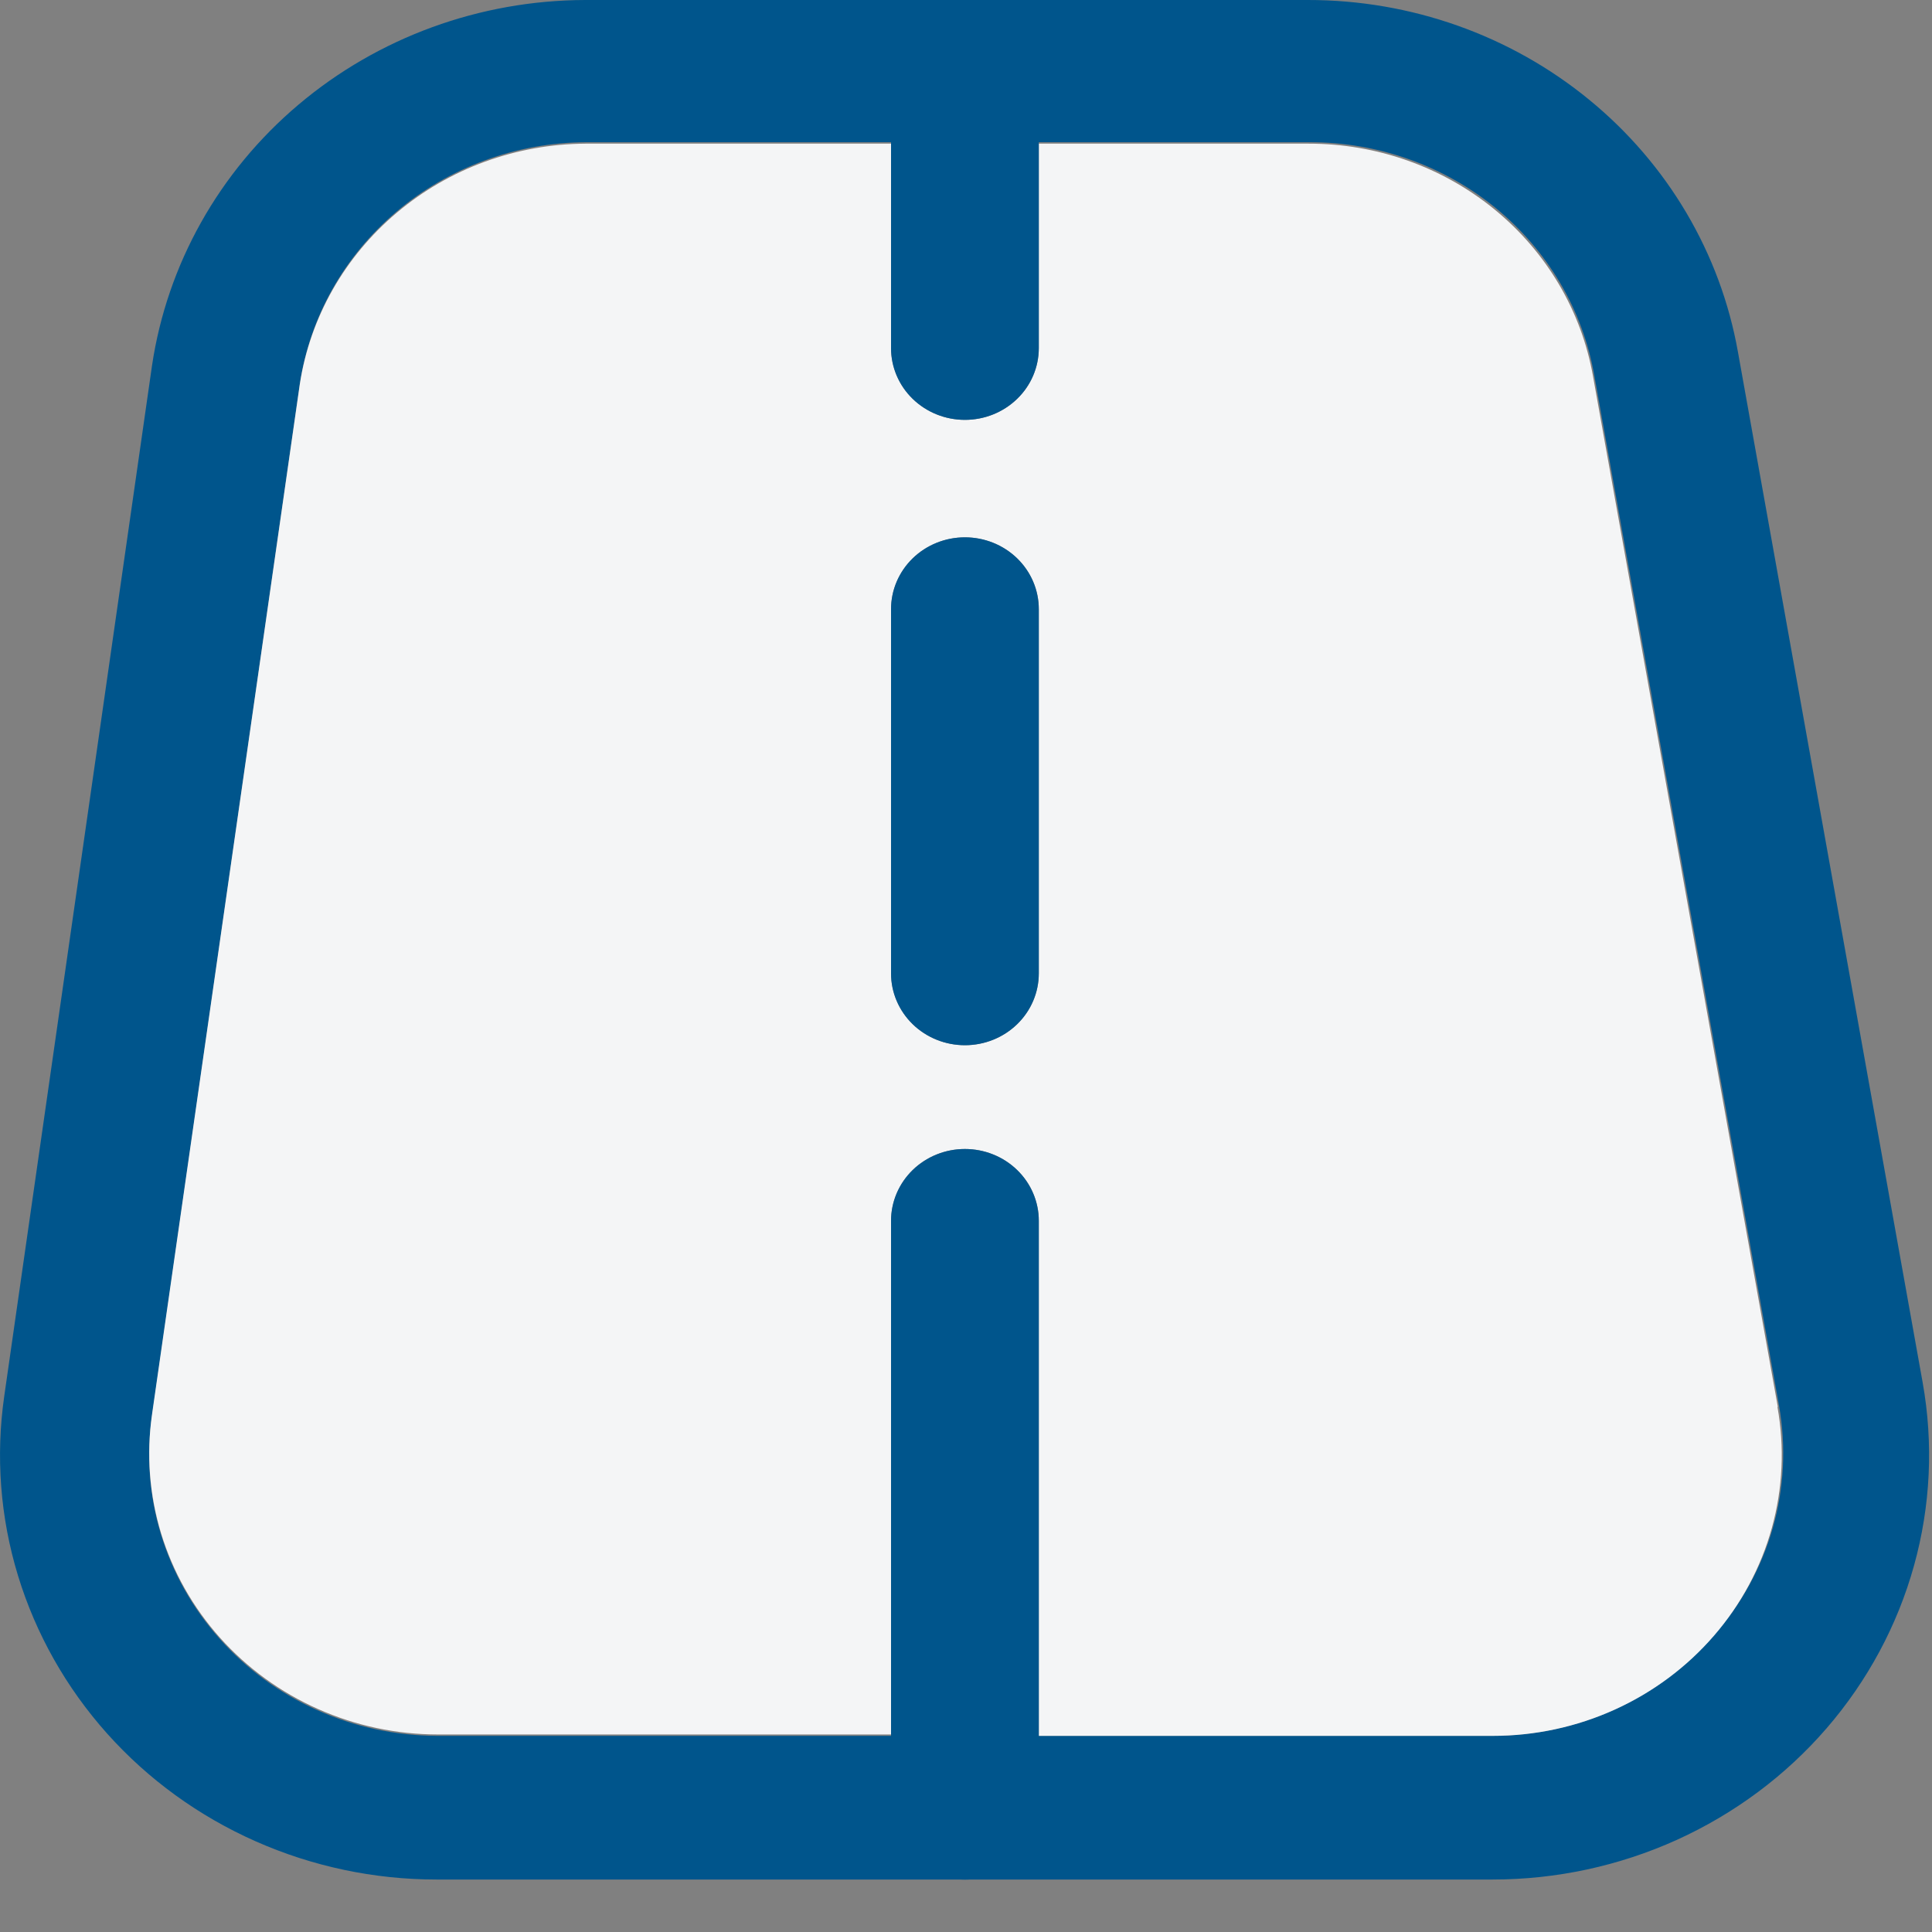 <svg width="25" height="25" viewBox="0 0 25 25" fill="none" xmlns="http://www.w3.org/2000/svg">
<rect x="0" y="0" width="25" height="25" fill="#808080" stroke="none"/>
<path d="M24.879 17.889L22.489 4.555C22.263 3.279 21.581 2.122 20.562 1.289C19.544 0.455 18.255 -0.001 16.923 2.26767e-06H7.571C6.208 0.004 4.893 0.484 3.864 1.353C2.835 2.221 2.162 3.421 1.967 4.731L0.055 18.066C-0.057 18.844 0.003 19.636 0.233 20.389C0.463 21.142 0.856 21.839 1.386 22.432C1.916 23.025 2.571 23.5 3.307 23.826C4.042 24.152 4.841 24.321 5.649 24.321H19.314C20.138 24.321 20.951 24.146 21.698 23.808C22.445 23.469 23.106 22.977 23.636 22.364C24.166 21.751 24.552 21.033 24.767 20.26C24.982 19.487 25.02 18.678 24.879 17.889ZM22.173 21.166C21.822 21.573 21.383 21.9 20.887 22.124C20.391 22.348 19.851 22.463 19.304 22.462H5.649C5.116 22.459 4.589 22.346 4.105 22.129C3.62 21.912 3.189 21.597 2.841 21.204C2.492 20.812 2.234 20.352 2.083 19.855C1.932 19.357 1.893 18.835 1.967 18.321L3.88 4.968C4.009 4.103 4.454 3.311 5.133 2.737C5.812 2.163 6.681 1.845 7.58 1.84H16.947C17.828 1.839 18.681 2.141 19.355 2.692C20.028 3.243 20.48 4.008 20.629 4.852L23.02 18.186C23.114 18.713 23.087 19.253 22.941 19.768C22.794 20.284 22.532 20.761 22.173 21.166Z" fill="#00558C"/>
<path d="M23.005 18.205L20.614 4.871C20.465 4.027 20.014 3.262 19.34 2.711C18.666 2.159 17.814 1.858 16.933 1.859H13.442V4.504C13.442 4.75 13.342 4.987 13.162 5.161C12.983 5.335 12.74 5.433 12.486 5.433C12.232 5.433 11.989 5.335 11.81 5.161C11.631 4.987 11.53 4.75 11.53 4.504V1.859H7.576C6.679 1.864 5.814 2.18 5.137 2.75C4.459 3.32 4.013 4.107 3.88 4.968L1.967 18.303C1.893 18.817 1.933 19.342 2.084 19.84C2.236 20.339 2.496 20.8 2.847 21.193C3.198 21.585 3.631 21.9 4.118 22.116C4.604 22.332 5.133 22.444 5.668 22.444H11.53V15.797C11.53 15.551 11.631 15.315 11.81 15.14C11.989 14.966 12.232 14.868 12.486 14.868C12.74 14.868 12.983 14.966 13.162 15.14C13.342 15.315 13.442 15.551 13.442 15.797V22.462H19.319C19.864 22.462 20.402 22.346 20.896 22.122C21.39 21.898 21.828 21.572 22.179 21.166C22.529 20.761 22.785 20.286 22.927 19.774C23.069 19.263 23.094 18.727 23 18.205H23.005ZM13.442 12.595C13.442 12.842 13.342 13.078 13.162 13.253C12.983 13.427 12.74 13.525 12.486 13.525C12.232 13.525 11.989 13.427 11.81 13.253C11.631 13.078 11.53 12.842 11.53 12.595V7.883C11.53 7.636 11.631 7.4 11.81 7.225C11.989 7.051 12.232 6.953 12.486 6.953C12.74 6.953 12.983 7.051 13.162 7.225C13.342 7.4 13.442 7.636 13.442 7.883V12.595Z" fill="#F4F5F6"/>
<path d="M13.442 15.798V23.392C13.442 23.639 13.342 23.875 13.162 24.049C12.983 24.224 12.74 24.322 12.486 24.322C12.232 24.322 11.989 24.224 11.81 24.049C11.63 23.875 11.53 23.639 11.53 23.392V15.798C11.53 15.551 11.63 15.315 11.81 15.14C11.989 14.966 12.232 14.868 12.486 14.868C12.74 14.868 12.983 14.966 13.162 15.14C13.342 15.315 13.442 15.551 13.442 15.798Z" fill="#00558C"/>
<path d="M13.442 7.883V12.595C13.442 12.842 13.342 13.078 13.162 13.253C12.983 13.427 12.74 13.525 12.486 13.525C12.232 13.525 11.989 13.427 11.81 13.253C11.63 13.078 11.53 12.842 11.53 12.595V7.883C11.53 7.636 11.63 7.4 11.81 7.225C11.989 7.051 12.232 6.953 12.486 6.953C12.74 6.953 12.983 7.051 13.162 7.225C13.342 7.4 13.442 7.636 13.442 7.883Z" fill="#00558C"/>
<path d="M13.442 0.93V4.504C13.442 4.75 13.342 4.987 13.162 5.161C12.983 5.335 12.74 5.433 12.486 5.433C12.232 5.433 11.989 5.335 11.81 5.161C11.63 4.987 11.53 4.75 11.53 4.504V0.93C11.53 0.683 11.63 0.447 11.81 0.272C11.989 0.098 12.232 0 12.486 0C12.74 0 12.983 0.098 13.162 0.272C13.342 0.447 13.442 0.683 13.442 0.93Z" fill="#00558C"/>
</svg>
